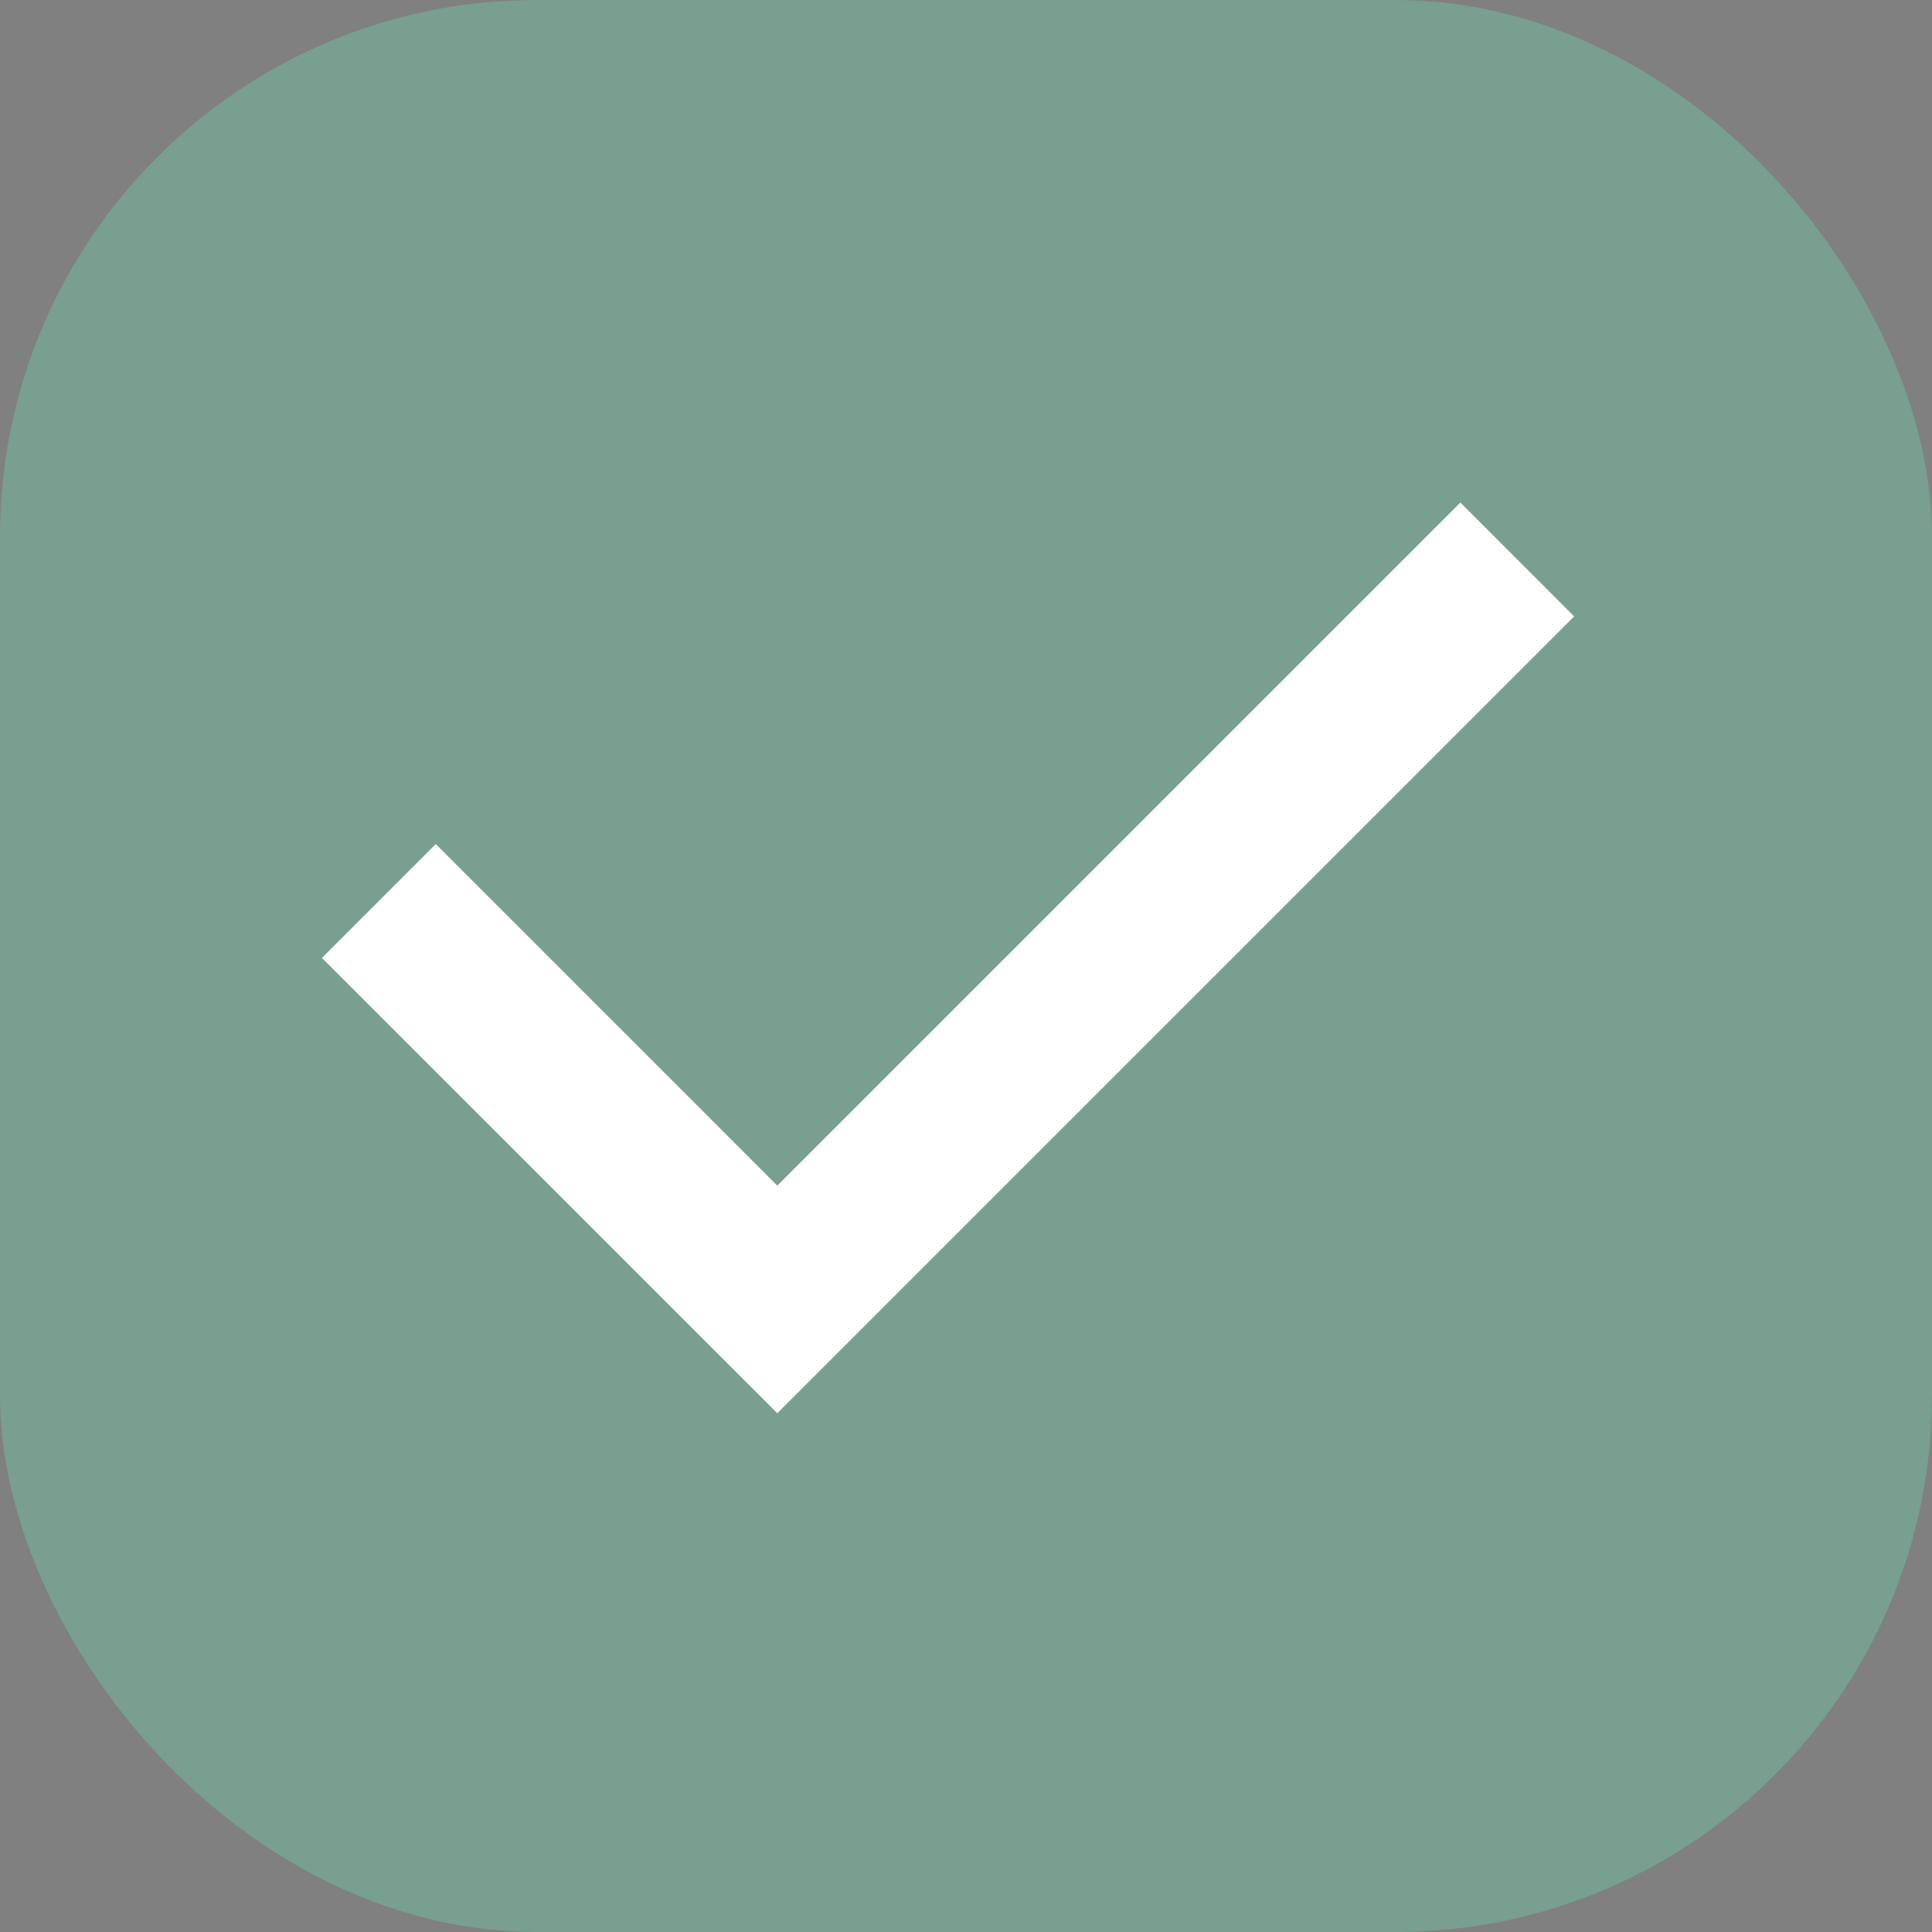<svg width="18" height="18" viewBox="0 0 18 18" fill="none" xmlns="http://www.w3.org/2000/svg">
<rect x="0" y="0" width="18" height="18" fill="#808080" stroke="none"/>
<path fill-rule="evenodd" clip-rule="evenodd" d="M7.242 11.046L13.606 4.682L14.666 5.743L7.242 13.167L2.999 8.925L4.06 7.864L7.242 11.046Z" fill="#3D3D3D"/>
<rect width="18" height="18" rx="5" fill="#789F90"/>
<path fill-rule="evenodd" clip-rule="evenodd" d="M7.242 11.046L13.606 4.682L14.666 5.743L7.242 13.167L2.999 8.925L4.06 7.864L7.242 11.046Z" fill="white"/>
</svg>
